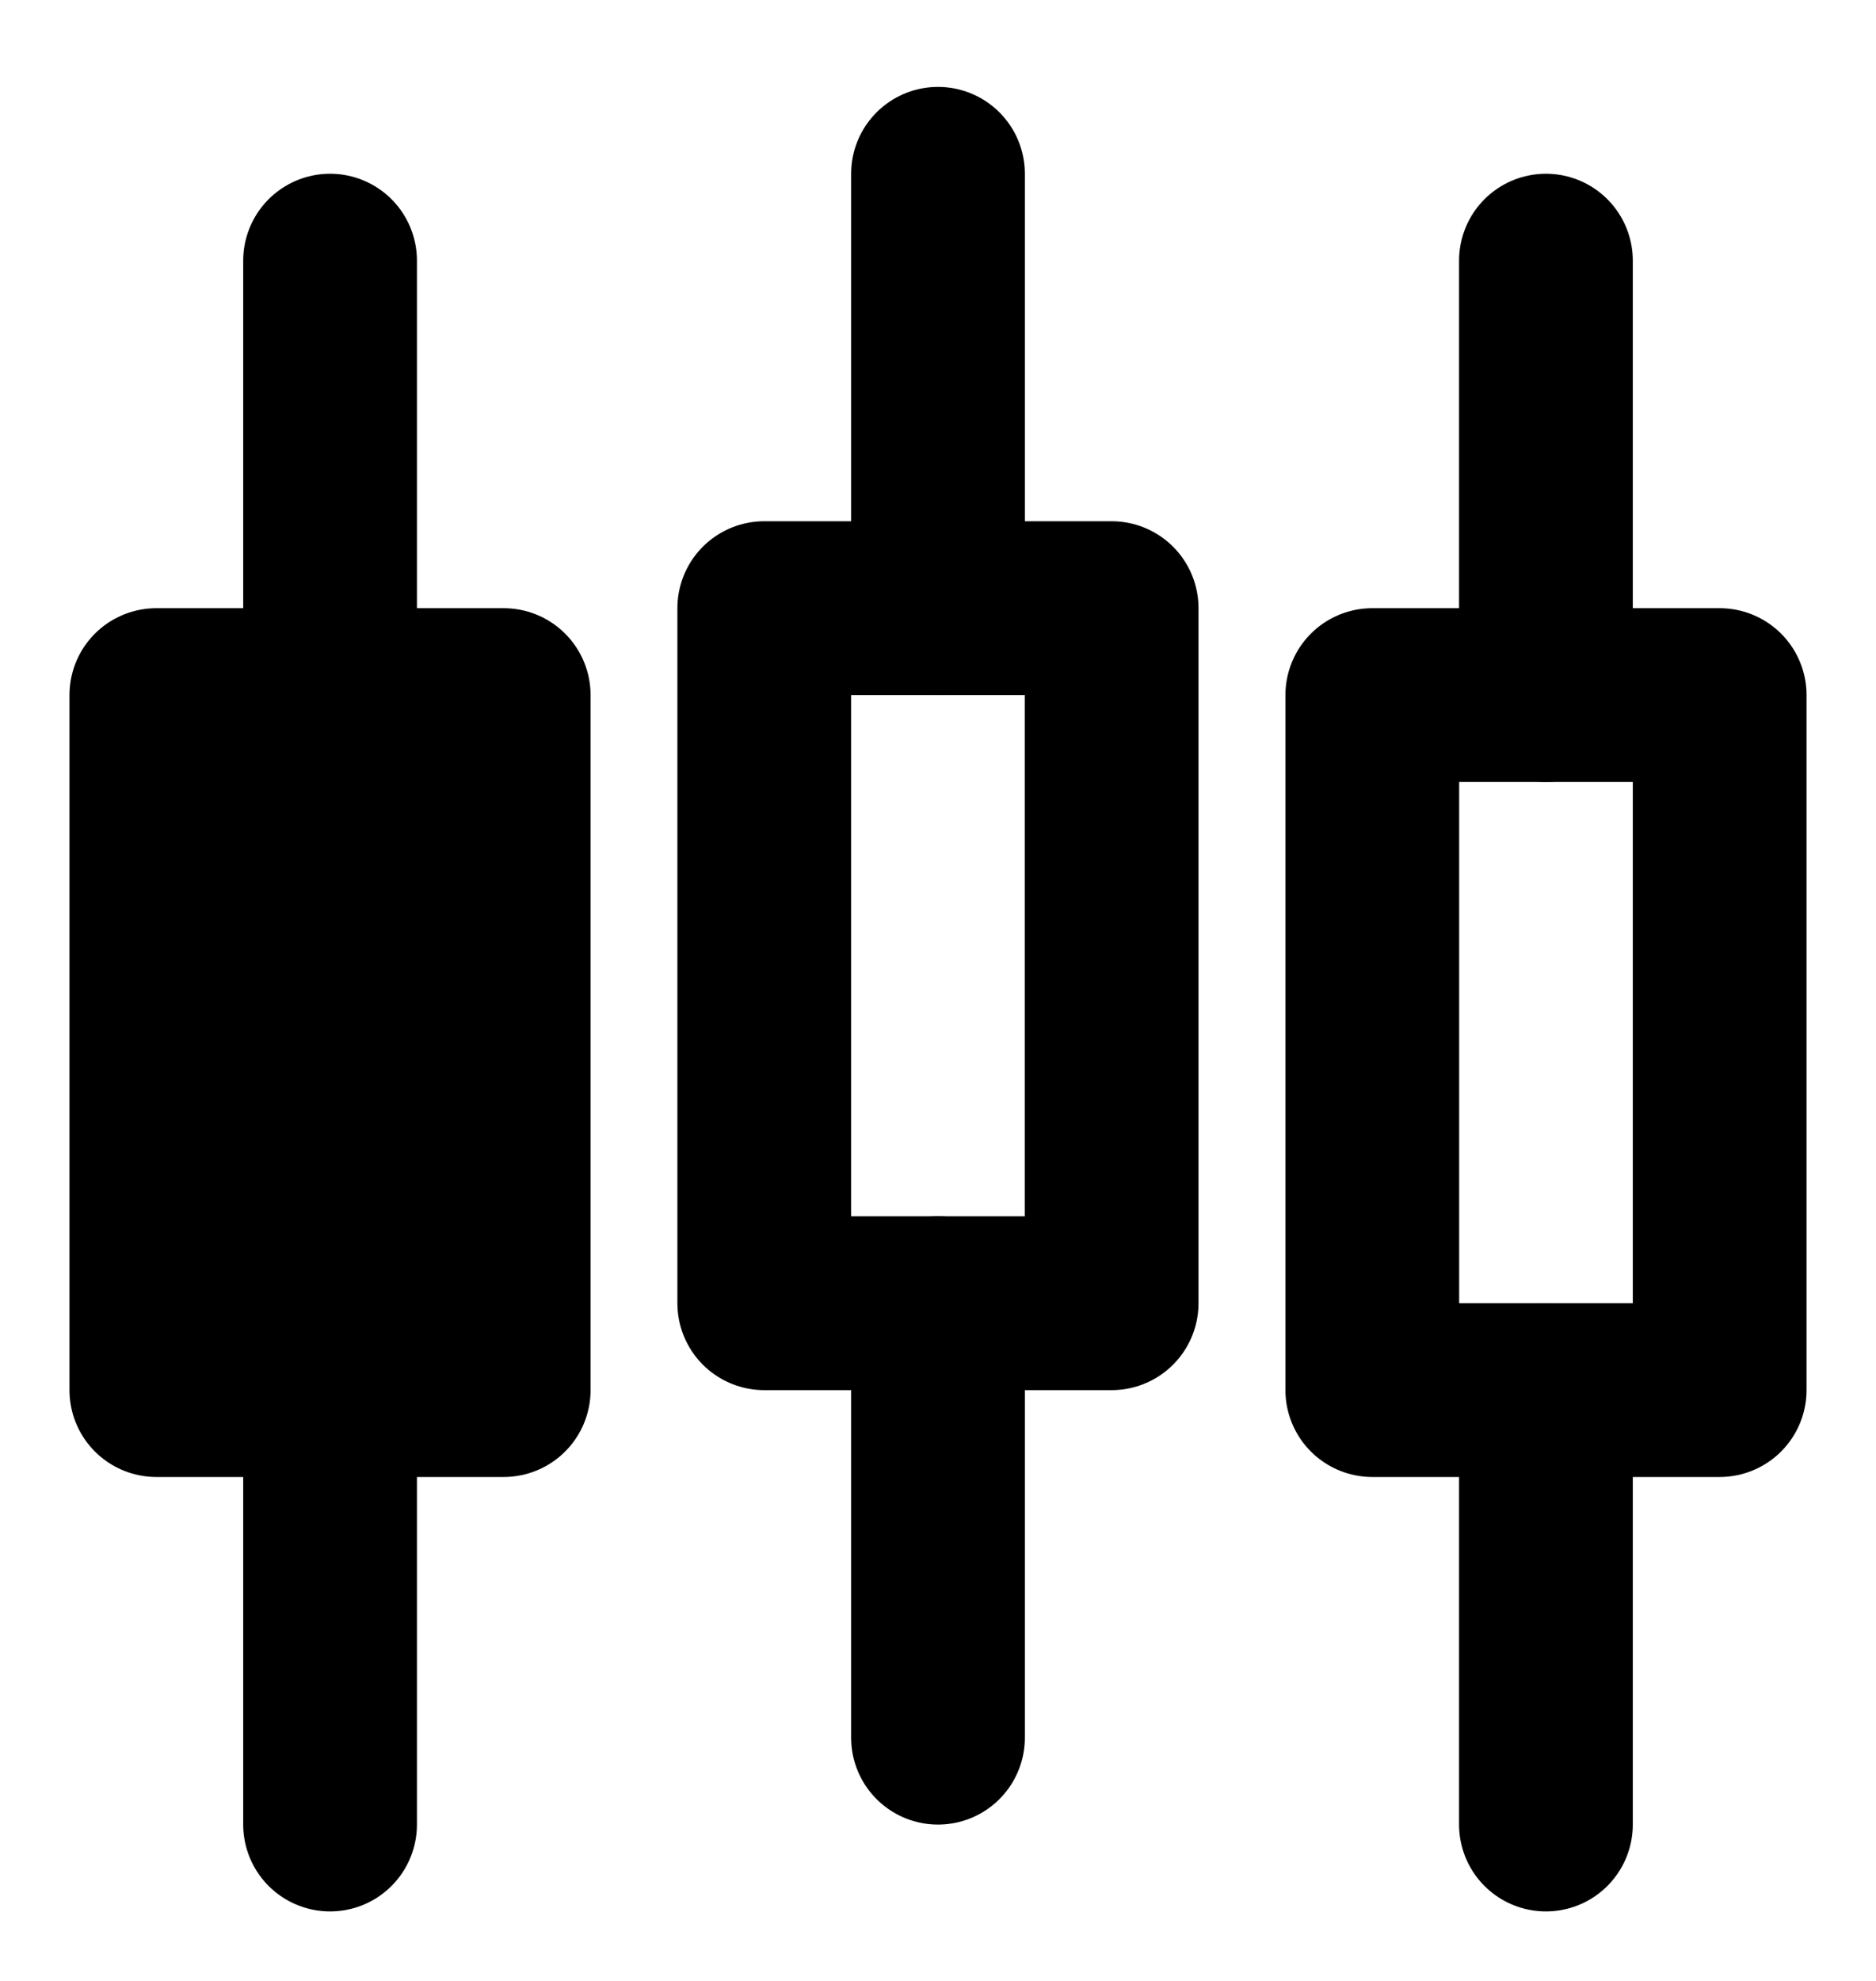 <svg width="18" height="19" viewBox="0 0 18 19" fill="none" xmlns="http://www.w3.org/2000/svg">
<g id="Group">
<path id="Vector" d="M1.5 6.667H4.833V13.333H1.5V6.667Z" fill="black" stroke="black" stroke-width="1.667" stroke-linejoin="round"/>
<path id="Vector_2" d="M3.167 2.5V6.667M3.167 13.333V17.5" stroke="black" stroke-width="1.667" stroke-linecap="round" stroke-linejoin="round"/>
<path id="Vector_3" d="M13.167 6.667H16.5V13.333H13.167V6.667Z" stroke="black" stroke-width="1.667" stroke-linejoin="round"/>
<path id="Vector_4" d="M14.833 2.5V6.667M14.833 13.333V17.5" stroke="black" stroke-width="1.667" stroke-linecap="round" stroke-linejoin="round"/>
<path id="Vector_5" d="M7.333 5.833H10.666V12.5H7.333V5.833Z" stroke="black" stroke-width="1.667" stroke-linejoin="round"/>
<path id="Vector_6" d="M9 1.667V5.833M9 12.5V16.667" stroke="black" stroke-width="1.667" stroke-linecap="round" stroke-linejoin="round"/>
</g>
</svg>
